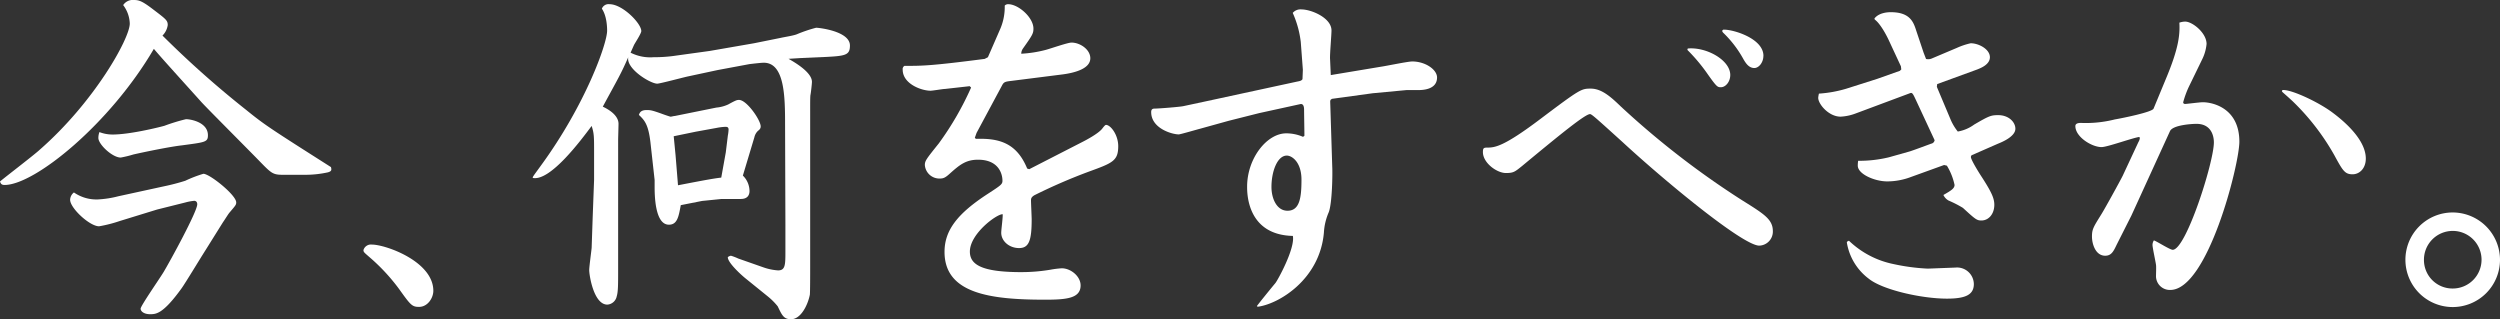 <svg xmlns="http://www.w3.org/2000/svg" viewBox="0 0 594.69 75.94"><rect x="0" y="0" width="594.69" height="75.94" fill="#333333" stroke="none"/><defs><style>.cls-1{isolation:isolate;}.cls-2{fill:#fff;}</style></defs><g id="レイヤー_2" data-name="レイヤー 2"><g id="レイヤー_1-2" data-name="レイヤー 1"><g id="今_何をすべきか_" data-name="今 何をすべきか " class="cls-1"><g class="cls-1"><path class="cls-2" d="M67.31,41.58c-2.41,0-2.74-.33-5.65-3.32-2.49-2.57-12.61-12.7-13.77-14C44.07,20,38.18,13.53,36.6,11.62,26.23,29.38,8.3,44,1.08,44c-.75,0-.91-.34-1.08-.83,1.49-1.25,8.22-6.39,9.46-7.56,13-11.37,21.41-26.47,21.41-30a7.69,7.69,0,0,0-1.57-4.4A2.74,2.74,0,0,1,31.87,0C33,0,33.78.25,36,1.91c3.48,2.65,3.9,2.9,3.9,4.06a4.38,4.38,0,0,1-1.25,2.49,233.19,233.19,0,0,0,20,17.76c4.39,3.57,6,4.57,20.08,13.53.17.67.17,1-.75,1.25a25,25,0,0,1-5.39.58Zm-38.84,11a31.82,31.82,0,0,1-4.9,1.25c-2.24,0-6.89-4.32-6.89-6.31a2.28,2.28,0,0,1,.91-1.74,9.35,9.35,0,0,0,5.73,1.66,24.09,24.09,0,0,0,4.81-.75L39,44.32A50.67,50.67,0,0,0,44.07,43a30.52,30.52,0,0,1,4.31-1.66c1.5,0,7.81,5.06,7.81,6.8,0,.59-.17.75-1.58,2.41-.25.25-1.16,1.75-1.58,2.33l-4.15,6.64c-.91,1.41-4.73,7.71-5.64,9-4.48,6.22-6.14,6.22-7.55,6.22s-2.24-.66-2.24-1.32,4.64-7.31,5.47-8.72c1.5-2.49,8-14.36,8-16.1,0-.5-.25-.83-.74-.83a12.81,12.81,0,0,0-2.16.41l-6.64,1.66ZM26.81,32c3.9,0,10.45-1.57,12.28-2.07a44.9,44.9,0,0,1,5.15-1.58c1.16,0,5.22.75,5.22,3.82,0,1.66-.66,1.66-6.22,2.41-2.91.33-8.88,1.57-11.45,2.15a26.64,26.64,0,0,1-3.07.75c-2,0-5.32-3.15-5.32-4.65a4,4,0,0,1,.25-1.41A8.61,8.61,0,0,0,26.81,32Z"/><path class="cls-2" d="M88.48,58.18c3.23,0,14.6,4,14.6,11,0,1.67-1.32,3.82-3.4,3.82-1.66,0-2-.41-4.73-4.23a45.85,45.85,0,0,0-7-7.55c-1.33-1.16-1.49-1.25-1.49-1.74A1.85,1.85,0,0,1,88.48,58.18Z"/><path class="cls-2" d="M168.82,12.12l10.54-1.83L185.75,9c1.08-.24,2.82-.49,3.73-.82a34,34,0,0,1,4.65-1.58c.75,0,8.05.83,8.05,4.23,0,2.33-1.08,2.49-6.22,2.74l-5.65.25-2.73.17c.66.41,5.56,3,5.56,5.47,0,.5-.25,2.66-.34,3.07s-.08,1.83-.08,4.65V63.65c0,.83,0,6.15-.08,6.48-.5,2.49-2.16,5.81-4.48,5.81-1.75,0-2.16-1-3.16-3.07a15.44,15.44,0,0,0-2.32-2.33l-5.23-4.23c-1.16-.91-4.4-3.9-4.32-5.14a1.48,1.48,0,0,1,.75-.34,13.25,13.25,0,0,1,1.74.67l5.9,2.07a13.06,13.06,0,0,0,3.56.75c1.75,0,1.75-1.33,1.75-4.65V53.61l-.08-24c0-6.56-.09-14.69-5.07-14.69-.58,0-2.74.25-3.4.33l-7.55,1.41-7,1.5c-1.17.24-6.73,1.74-7.39,1.74-1.66,0-7.47-3.57-6.89-6.31-1.74,4-2.24,4.73-6.06,11.78,3.49,1.66,3.74,3.41,3.74,4.07s-.09,3.32-.09,3.9V63.65c0,4.15,0,5.73-.33,6.81a2.45,2.45,0,0,1-2.24,2c-3.24,0-4.31-7-4.31-8.21,0-.83.58-5.07.58-5.32l.25-7.38.33-8.8V36.52c0-4.15,0-4.73-.58-6.56-2.49,3.32-9.8,13.2-14,12.37-.08-.25.17-.5,1.91-2.91C139.27,24.9,144.42,10.37,144.42,7.3c0-.5,0-3.4-1.25-5.23A1.7,1.7,0,0,1,145,1c3.07,0,7.55,4.56,7.55,6.39,0,.58-1.49,2.82-1.74,3.32L150,12.53a10.4,10.4,0,0,0,5.48,1.08A34.93,34.93,0,0,0,161,13.2ZM167,47.8l-5.06,1c-.5,2.74-.83,4.65-2.82,4.65-3.4,0-3.4-7.31-3.4-9.13v-1.5l-1-9c-.5-4.24-1.41-5.23-2.74-6.48.17-.49.42-1.16,1.83-1.16,1,0,1.33.08,3.48.83.17.08,2.08.75,2.24.75s.75-.17,1-.17l9.88-2a8.48,8.48,0,0,0,2.82-.75c1.82-1,2.07-1.07,2.57-1.07,1.83,0,5.15,4.81,5.15,6.3,0,.5-.25.75-.67,1.08a3,3,0,0,0-.83,1.5l-2.74,9.12a5.18,5.18,0,0,1,1.58,3.66c0,.91-.41,1.9-2.07,1.9h-4.57Zm-6.3-10.87.58,7.14c7.3-1.41,8.38-1.58,10.29-1.83l1.08-6,.49-4a9.51,9.51,0,0,0,.17-1.41c0-.58-.33-.66-.75-.66a13.32,13.32,0,0,0-2.07.25l-5,.91-5.23,1.08Z"/><path class="cls-2" d="M235,13.61l2.82-6.47A13.16,13.16,0,0,0,239,1.33a1.09,1.09,0,0,1,.83-.33c2.41,0,6,3.15,6,5.8,0,1.17-.25,1.58-2.49,4.74a2.19,2.19,0,0,0-.41,1.24,28.64,28.64,0,0,0,5.81-.91c1-.25,5.22-1.74,6.14-1.74,2.07,0,4.48,1.66,4.48,3.73,0,2.41-3.49,3.49-7.06,3.9l-11.78,1.49c-1.41.17-1.74.25-2.16,1.08l-6.06,11.29-.41,1.16.25.25c5.22-.16,9.62.75,12.2,7.06l.49.16,12.78-6.55c.67-.34,3.66-1.91,4.57-3.08.5-.66.75-.91.91-.91,1.08,0,2.91,2.33,2.91,5.06,0,3.49-1.33,4-7,6.06a131.68,131.68,0,0,0-13,5.64c-.5.34-.75.59-.75,1.17,0,.74.16,3.9.16,4.56,0,5.06-.66,6.81-3,6.81s-4.24-1.66-4.24-3.65c0-.75.42-3.74.34-4.4-1.41-.08-7.8,4.65-7.8,8.88,0,3,2.57,4.89,12.2,4.89a41.34,41.34,0,0,0,7-.58,21.82,21.82,0,0,1,2.66-.33c2.15,0,4.48,1.91,4.48,4.07,0,3.07-3.32,3.4-8.47,3.4-13.11,0-23.9-1.49-23.9-11.37,0-5.14,3.07-9.13,10.37-13.86,3.07-2,3.41-2.24,3.41-3.07,0-1.66-.92-5-5.81-5-2.91,0-4.4,1.25-6.64,3.24-1.08,1-1.58,1.24-2.41,1.24A3.47,3.47,0,0,1,220,39.26c0-1,.33-1.42,3.32-5.15A72.09,72.09,0,0,0,231,20.83l-.33-.33-5.9.66c-.5,0-2.9.42-3.4.42-2.24,0-6.64-1.66-6.64-5a.88.88,0,0,1,.42-.91c4.23,0,6.3,0,19.08-1.66Z"/><path class="cls-2" d="M309.92,16.6l-.5-6.64a23.7,23.7,0,0,0-1.91-6.89,2.42,2.42,0,0,1,2.08-.83c2.32,0,7.14,2,7.14,5,0,1.08-.42,5.81-.34,6.81l.17,3.81,12-2c1.16-.16,6.31-1.24,7.39-1.24,3.07,0,5.89,1.91,5.89,3.81,0,3-3.65,3-4.65,3h-2.65l-8,.75-9.71,1.33-.33.25-.08.33.49,15.6c.09,1.49,0,8.63-.83,10.79a14.12,14.12,0,0,0-1.16,4.9c-1,11.2-10.87,17-15.77,17.59l-.16-.17c.66-.91,3.57-4.48,4.4-5.47.49-.58,4.73-8.22,4.15-11.21-10.88-.25-10.88-10.12-10.88-11.7,0-6.8,4.73-12.7,9.3-12.7a10,10,0,0,1,4,.83l.33-.25c0-1-.08-5.39-.08-6.22,0-.5-.08-1.41-.83-1.33l-9.87,2.16-7.22,1.82-6.89,1.91c-.67.17-4.65,1.33-5,1.33-1.58,0-6.56-1.41-6.56-5.31,0-.66.33-.83.83-.83,1.08,0,6.14-.42,6.81-.58L287,24.07l21.5-4.65c.91-.17,1.08-.25,1.33-.58Zm-.33,26.14c0-4.15-2.24-5.73-3.49-5.73-2.24,0-3.65,3.74-3.65,7.47,0,2.74,1.25,5.65,3.82,5.65C309.17,50.13,309.59,47,309.59,42.74Z"/><path class="cls-2" d="M352.75,36.18c0-.91.17-1.07,1-1.07,1.82,0,3.9-.17,12.78-6.89,9.38-7.06,9.63-7.14,11.87-7.14,2.57,0,4.73,1.91,7.13,4.23a202.88,202.88,0,0,0,28.88,22.33c5.32,3.32,7.31,4.56,7.31,7.38a3.34,3.34,0,0,1-3.24,3.41c-3.82,0-22.07-15-32.53-24.65-6.06-5.48-7.31-6.64-7.72-6.64-1.16,0-7.06,4.81-16.18,12.36-1.66,1.33-2,1.66-3.82,1.66C356.07,41.16,352.75,38.76,352.75,36.18Zm48.72-24.64c4.4-.42,10.12,2.73,10.12,6.3,0,1.58-1.08,2.91-2.24,2.91-.83,0-1-.09-3.4-3.49a41.24,41.24,0,0,0-4.57-5.39Zm18,1.74c0,1.58-1.08,2.9-2.16,2.9-1.33,0-2.08-1.24-2.57-2.07a26.26,26.26,0,0,0-4.9-6.39c-.08-.17-.17-.25-.17-.33a.39.39,0,0,1,.42-.34C412.51,7.05,419.48,9.21,419.48,13.28Z"/><path class="cls-2" d="M446.54,18.76l5.39-1.91.34-.33-.09-.75-2.74-5.89c-.83-1.83-2.24-4.32-3.48-5.23l-.08-.25c1.16-1.5,3.48-1.5,3.9-1.5,4.56,0,5.39,2.33,6.05,4.4l1.75,5.23.58,1.5a2.22,2.22,0,0,0,1.49-.17l5.89-2.49a16.65,16.65,0,0,1,3.24-1.08c1.91,0,4.57,1.41,4.57,3.32,0,1.74-2.16,2.57-3,2.91L460.81,20l-.08.66,3.32,7.89a12.31,12.31,0,0,0,1.66,2.74,9.22,9.22,0,0,0,3.9-1.66c3.57-2.08,4-2.24,5.73-2.24,2.49,0,4.07,1.66,4.07,3.23,0,1.91-3.33,3.24-4.16,3.57L469,36.93a.65.65,0,0,0-.17.42c0,.66,1.91,3.73,2.57,4.73,2.41,3.73,3,5.14,3,6.64,0,2.16-1.33,3.73-3.07,3.73-1.08,0-1.41-.25-4.4-3a26.54,26.54,0,0,0-3.4-1.74,2.89,2.89,0,0,1-1.24-1.33c1.9-1.08,2.65-1.57,2.65-2.4a14.61,14.61,0,0,0-1.82-4.57l-.67-.16-7.8,2.82a16,16,0,0,1-5.73,1.08c-3,0-7-1.75-7-3.74a7.23,7.23,0,0,1,.09-1.16,29.92,29.92,0,0,0,7.3-.83l5-1.41c.83-.25,5.06-1.83,5.06-1.83a1,1,0,0,0,.83-.83l-4.48-9.62c-.67-1.42-.83-1.75-1.33-1.58L441.39,27a11.72,11.72,0,0,1-3.56.75c-2.83,0-5.32-3-5.32-4.48a6.7,6.7,0,0,1,.17-1,29.38,29.38,0,0,0,6.47-1.16Zm18.59,44.89a4,4,0,0,1,4.4,3.9c0,2.49-1.83,3.49-6.39,3.49-6,0-15.27-2.07-18.59-4.73a13.44,13.44,0,0,1-5.23-8.63c0-.25.33-.33.5-.42a21.46,21.46,0,0,0,10.62,5.56,48.54,48.54,0,0,0,8.13,1.08Z"/><path class="cls-2" d="M520.74,20.5a22.17,22.17,0,0,0-1.41,3.82c0,.33.25.41.5.41s3.48-.41,4.15-.41c2.4,0,8.71,1.41,8.71,9.38,0,5.47-7.55,35.27-16.43,35.27a3.29,3.29,0,0,1-3.4-3.24c0-.42.08-2.32,0-2.74-.09-.75-.83-4.07-.83-4.73a2,2,0,0,1,.33-1.08c.75.25,3.82,2.24,4.48,2.24,3.15,0,9.79-20.83,9.79-25.56,0-.75-.16-4.4-4.15-4.4-1,0-5.64.25-6.3,1.75L507,51.29l-3.48,6.89c-.75,1.57-1.25,2.65-2.74,2.65-2.32,0-3.15-2.82-3.15-4.56s.33-2.24,2.24-5.31c.83-1.33,4.31-7.64,5.06-9.13l3.73-8A2.73,2.73,0,0,0,509,33a.71.71,0,0,0-.09-.42c-1.49.17-7.63,2.41-9,2.41-2.32,0-6.23-2.41-6.23-5,0-.75,1-.75,1.33-.75a28.09,28.09,0,0,0,8.05-.83c1.91-.33,8.88-1.74,9.22-2.57l2.9-7c3.07-7.3,3.4-10.54,3.24-13.45a4.26,4.26,0,0,1,1.41-.25c1.66,0,5.06,2.66,5.06,5.32a10.52,10.52,0,0,1-1.08,3.73Zm22.41.91c2.24,0,8.38,2.91,11.62,5.31,1.33,1,8,5.9,8,11,0,2.33-1.49,3.74-3.15,3.74-1.83,0-2.32-.83-4.31-4.49a55.75,55.75,0,0,0-10-12.94c-2.07-1.91-2.49-2.16-2.49-2.33S542.9,21.41,543.15,21.41Z"/><path class="cls-2" d="M594.69,61.83a11.25,11.25,0,1,1-11.28-11.29A11.28,11.28,0,0,1,594.69,61.83Zm-18.09,0a6.78,6.78,0,0,0,6.81,6.8,6.85,6.85,0,1,0-6.81-6.8Z"/></g></g></g></g></svg>